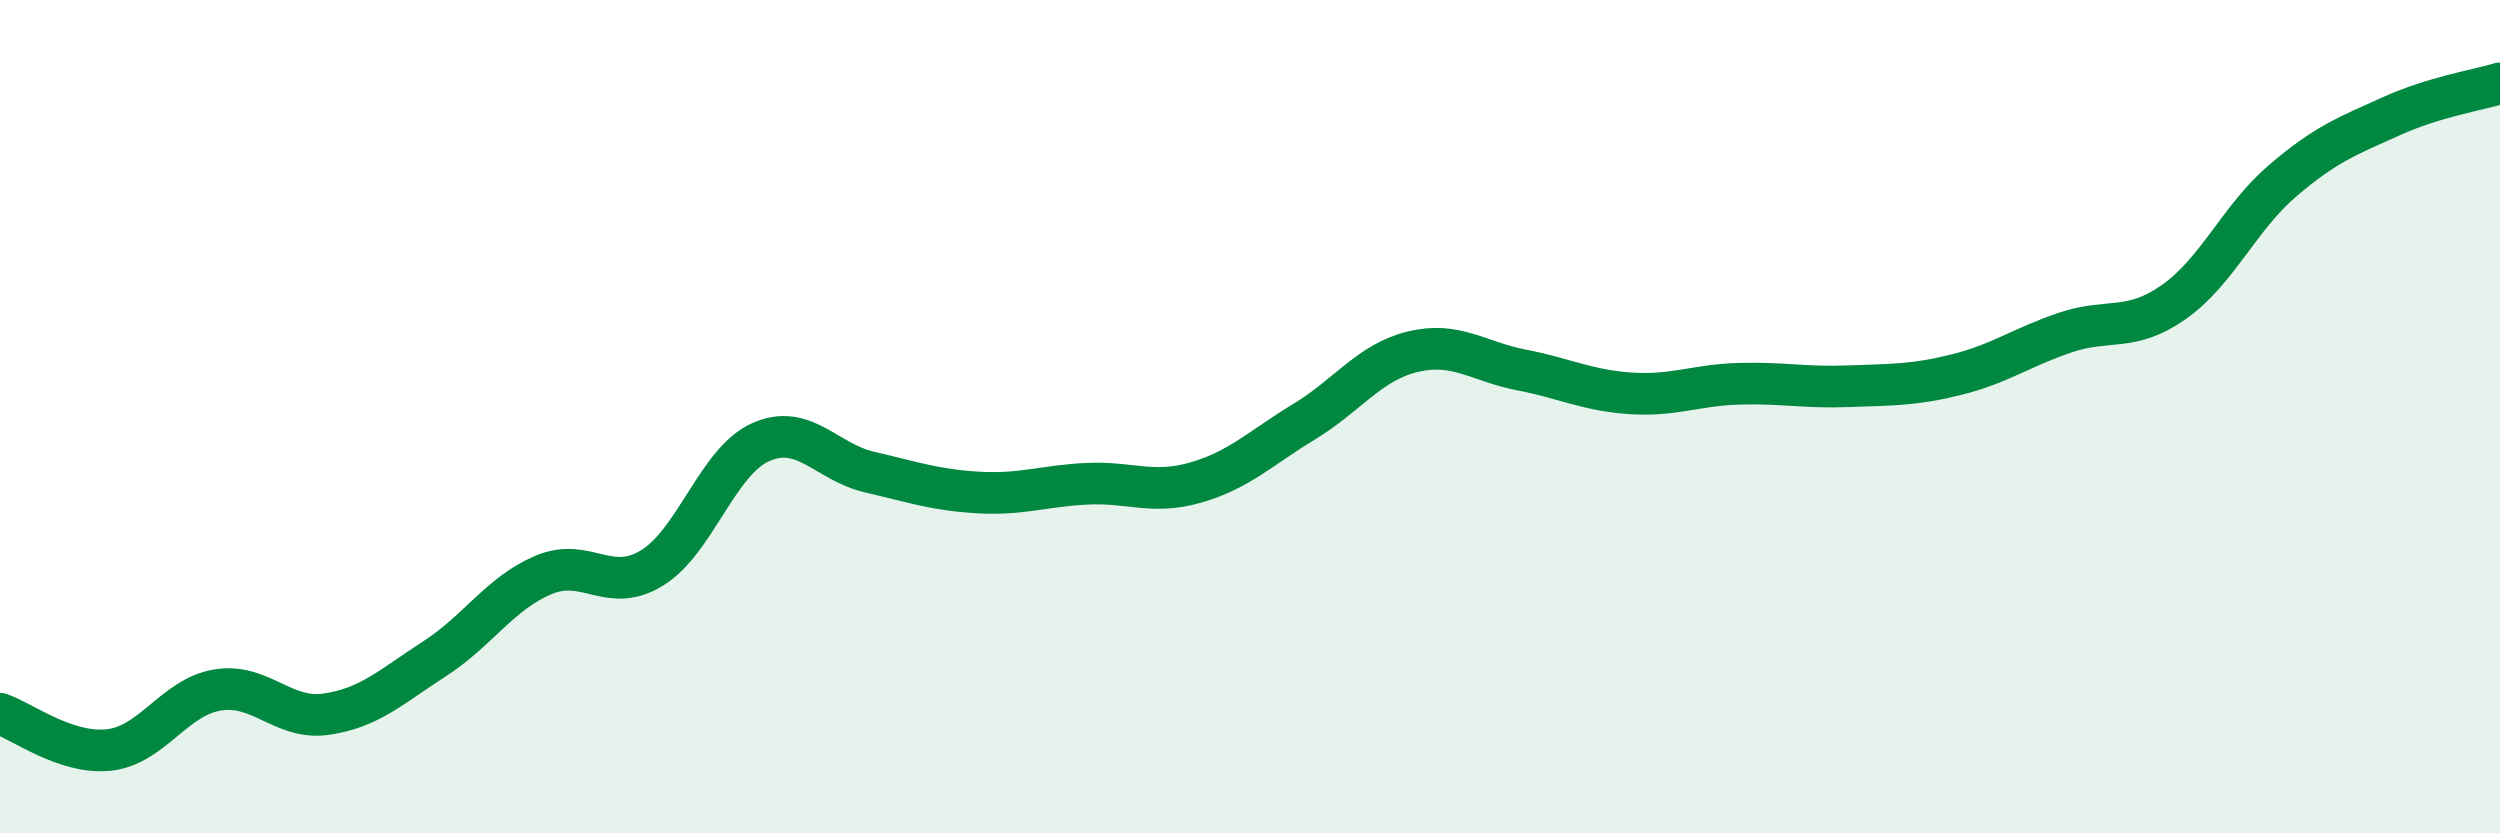 
    <svg width="60" height="20" viewBox="0 0 60 20" xmlns="http://www.w3.org/2000/svg">
      <path
        d="M 0,17.13 C 0.52,17.3 1.57,18.11 2.61,18 C 3.65,17.89 4.18,16.73 5.22,16.56 C 6.26,16.39 6.79,17.29 7.83,17.14 C 8.87,16.99 9.39,16.48 10.43,15.81 C 11.47,15.14 12,14.24 13.04,13.8 C 14.08,13.36 14.61,14.27 15.65,13.63 C 16.69,12.99 17.22,11.07 18.26,10.61 C 19.3,10.15 19.83,11.09 20.87,11.33 C 21.91,11.57 22.44,11.76 23.48,11.82 C 24.52,11.88 25.05,11.66 26.09,11.61 C 27.13,11.56 27.66,11.88 28.7,11.58 C 29.74,11.28 30.26,10.75 31.3,10.12 C 32.34,9.49 32.87,8.69 33.91,8.44 C 34.95,8.19 35.48,8.68 36.52,8.88 C 37.56,9.08 38.09,9.37 39.13,9.44 C 40.17,9.51 40.7,9.24 41.74,9.21 C 42.78,9.18 43.31,9.31 44.35,9.27 C 45.39,9.23 45.92,9.25 46.96,8.99 C 48,8.73 48.53,8.33 49.57,7.98 C 50.61,7.63 51.13,7.98 52.17,7.25 C 53.21,6.52 53.74,5.23 54.78,4.34 C 55.82,3.45 56.35,3.26 57.39,2.79 C 58.43,2.32 59.48,2.16 60,2L60 20L0 20Z"
        fill="#008740"
        opacity="0.1"
        stroke-linecap="round"
        stroke-linejoin="round"
      />
      <path
        d="M 0,17.13 C 0.52,17.3 1.57,18.11 2.61,18 C 3.65,17.89 4.18,16.73 5.22,16.56 C 6.26,16.39 6.79,17.29 7.83,17.14 C 8.87,16.99 9.39,16.48 10.43,15.81 C 11.47,15.14 12,14.24 13.04,13.8 C 14.08,13.36 14.61,14.27 15.65,13.63 C 16.69,12.99 17.22,11.07 18.26,10.61 C 19.3,10.15 19.83,11.09 20.87,11.33 C 21.91,11.57 22.44,11.76 23.48,11.82 C 24.52,11.88 25.05,11.66 26.09,11.61 C 27.13,11.56 27.66,11.88 28.7,11.58 C 29.74,11.28 30.26,10.75 31.3,10.12 C 32.34,9.49 32.87,8.69 33.91,8.44 C 34.95,8.19 35.48,8.68 36.52,8.88 C 37.56,9.08 38.09,9.37 39.13,9.44 C 40.17,9.51 40.7,9.24 41.74,9.21 C 42.78,9.18 43.31,9.31 44.35,9.27 C 45.39,9.23 45.92,9.25 46.96,8.99 C 48,8.73 48.53,8.33 49.57,7.98 C 50.61,7.63 51.13,7.98 52.17,7.25 C 53.21,6.52 53.74,5.23 54.78,4.34 C 55.82,3.45 56.35,3.26 57.39,2.79 C 58.43,2.32 59.48,2.16 60,2"
        stroke="#008740"
        stroke-width="1"
        fill="none"
        stroke-linecap="round"
        stroke-linejoin="round"
      />
    </svg>
  